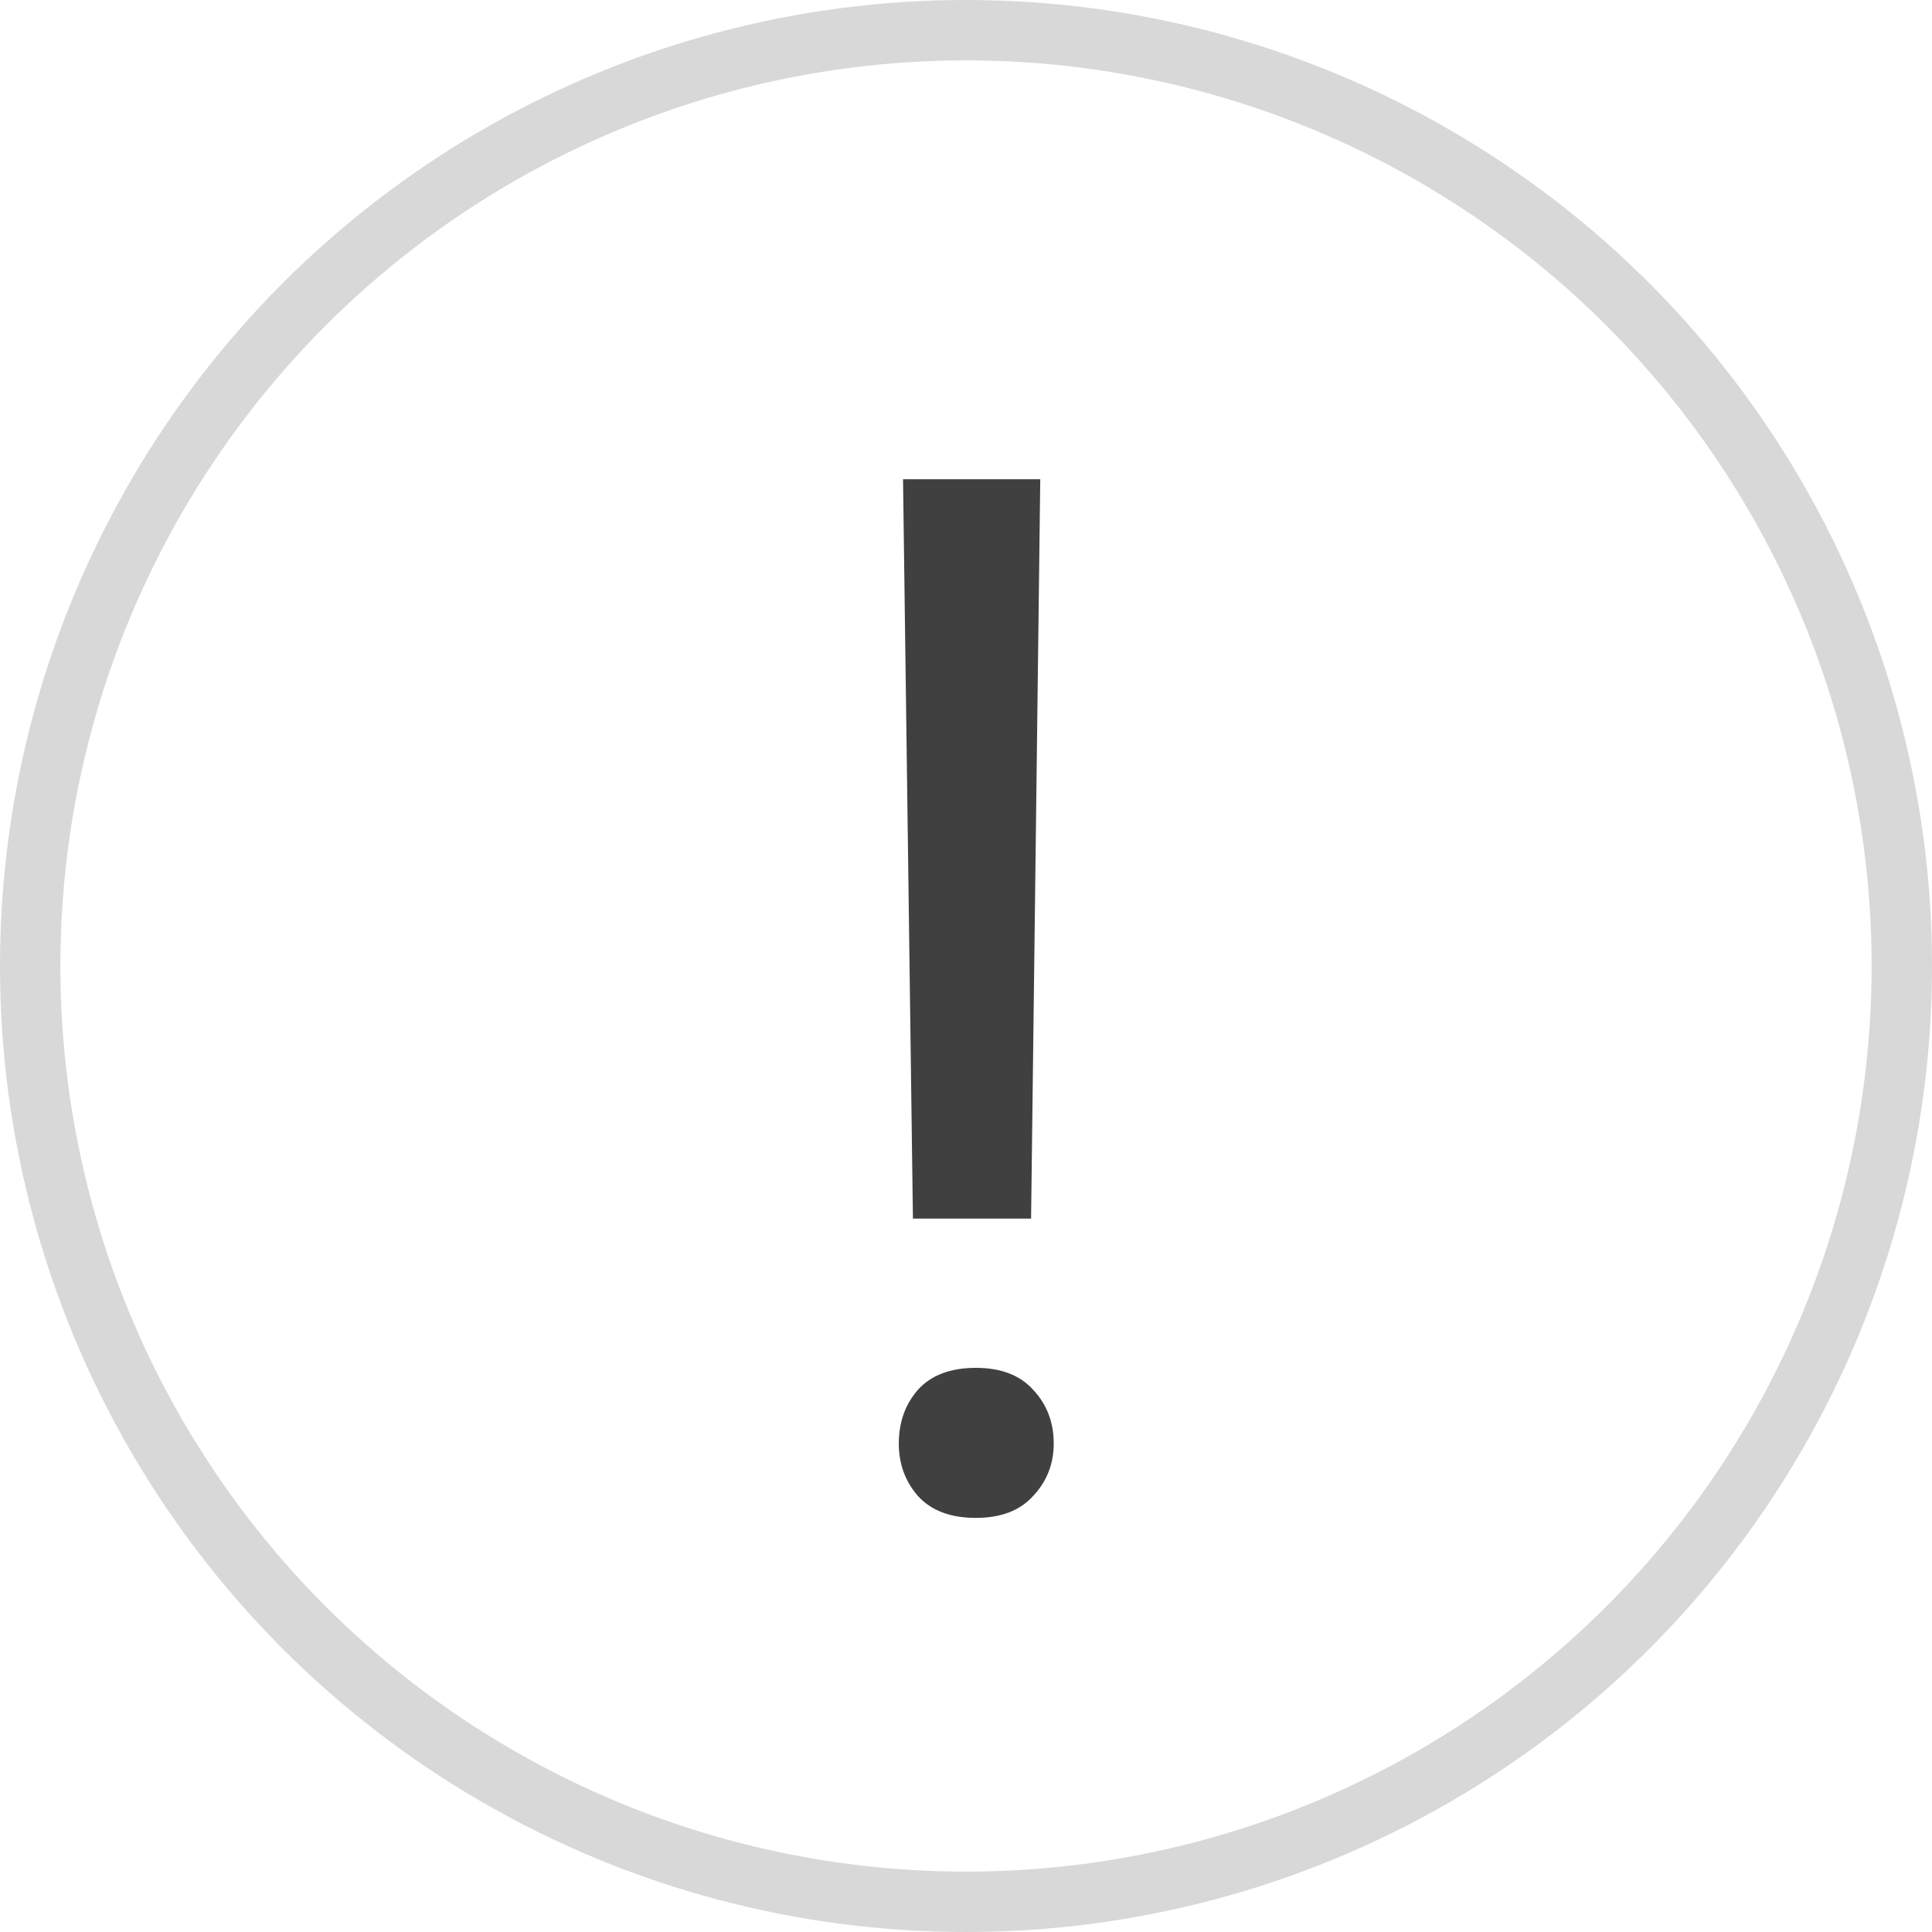 <svg width="32" height="32" viewBox="0 0 32 32" fill="none" xmlns="http://www.w3.org/2000/svg">
<circle cx="16" cy="16" r="15.5" stroke="#404041" stroke-opacity="0.2"/>
<path d="M17.23 7.938L17.078 20.184H15.121L14.957 7.938H17.23ZM14.887 23.91C14.887 23.559 14.992 23.262 15.203 23.02C15.422 22.777 15.742 22.656 16.164 22.656C16.578 22.656 16.895 22.777 17.113 23.02C17.34 23.262 17.453 23.559 17.453 23.91C17.453 24.246 17.34 24.535 17.113 24.777C16.895 25.02 16.578 25.141 16.164 25.141C15.742 25.141 15.422 25.02 15.203 24.777C14.992 24.535 14.887 24.246 14.887 23.91Z" fill="#404041"/>
</svg>
